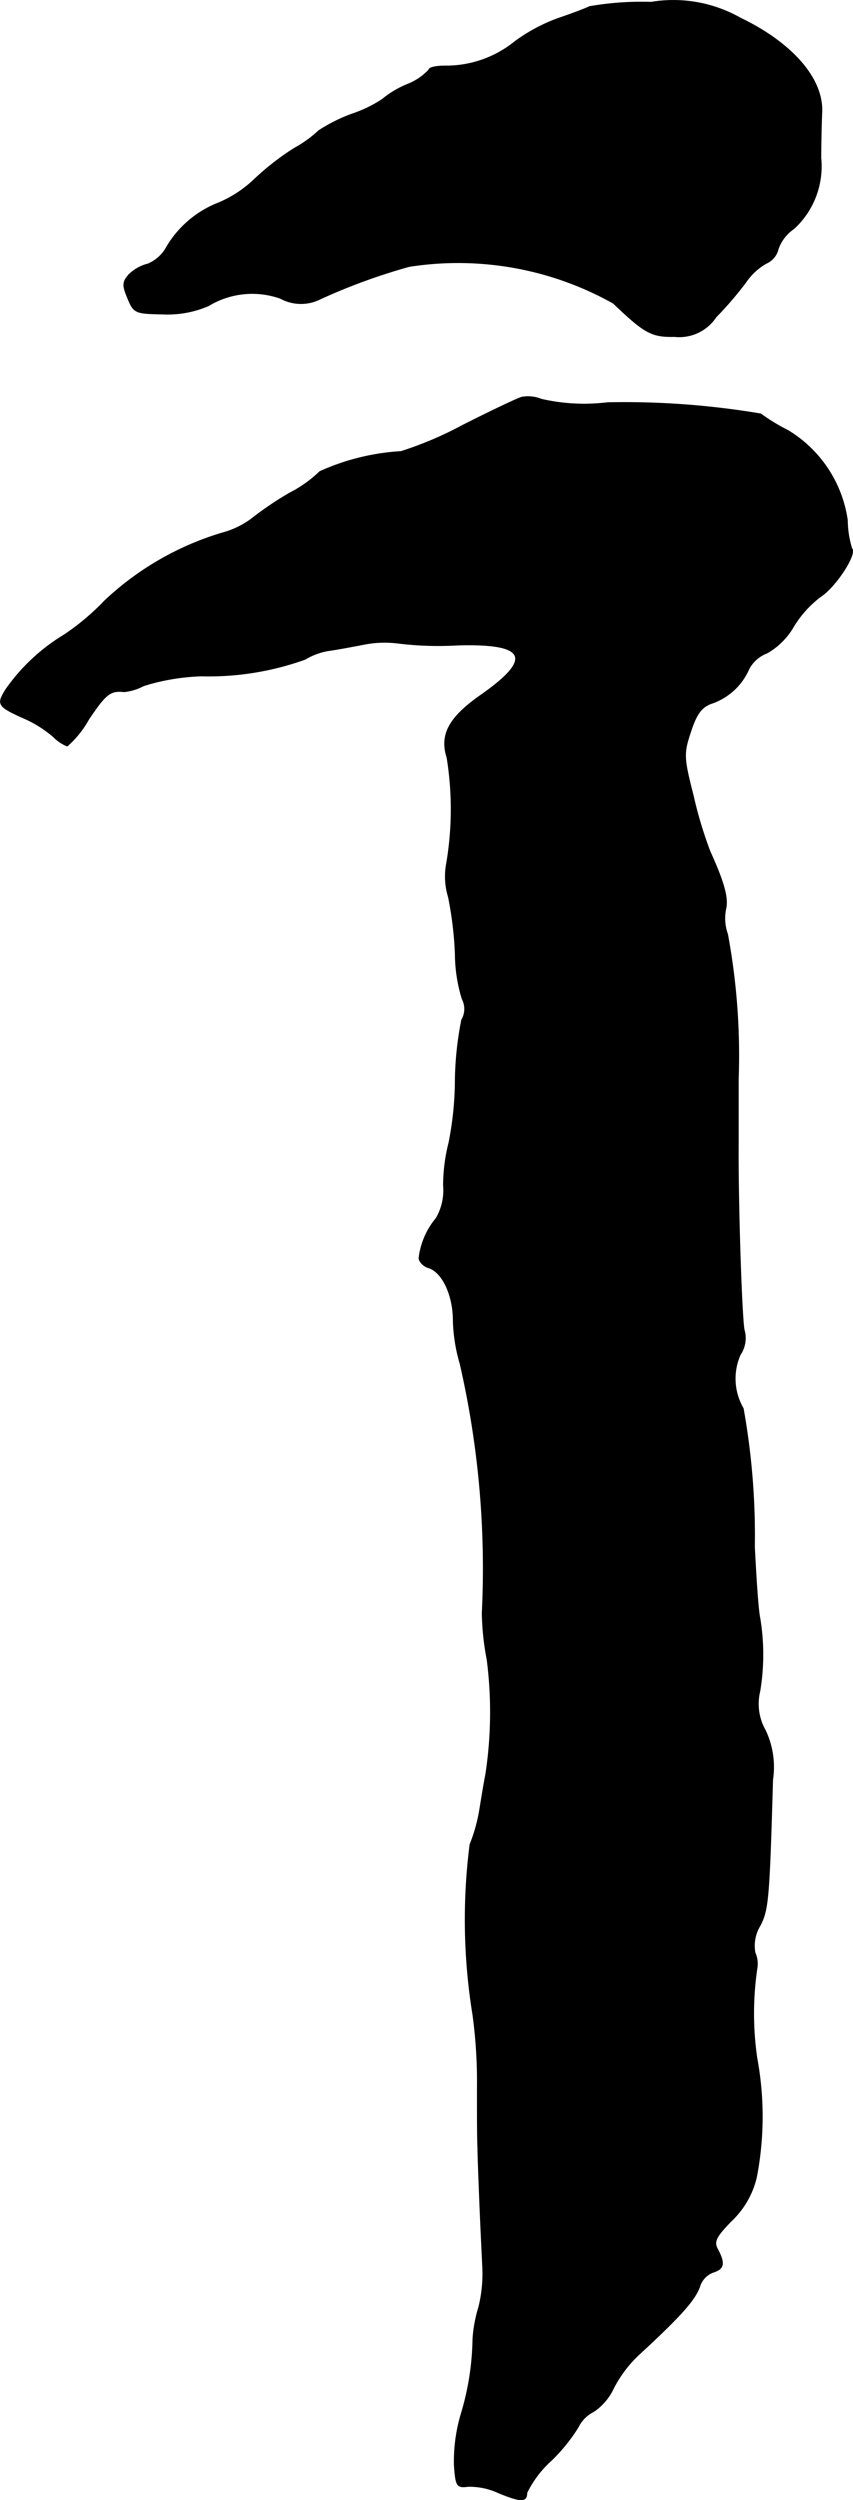 <?xml version="1.0" encoding="UTF-8"?>
<svg xmlns="http://www.w3.org/2000/svg"
     version="1.1"
     width="3.724mm"
     height="10.903mm"
     viewBox="0 0 10.555 30.907">
   <defs>
      <style type="text/css"><![CDATA[
      .a {
        stroke: #000;
        stroke-linecap: round;
        stroke-linejoin: round;
        stroke-width: 0.01px;
      }
    ]]></style>
   </defs>
   <path class="a"
         d="M7.293.082C7.245.107,7.069.173,6.906.228a2.146,2.146,0,0,0-.533.285,1.349,1.349,0,0,1-.866.303c-.109,0-.2.018-.2.048a.729.729,0,0,1-.273.182,1.19,1.19,0,0,0-.303.182,1.589,1.589,0,0,1-.376.182,2.034,2.034,0,0,0-.412.206,1.453,1.453,0,0,1-.303.218,3.273,3.273,0,0,0-.485.376,1.466,1.466,0,0,1-.448.297,1.29,1.29,0,0,0-.648.551.467.467,0,0,1-.23.206.504.504,0,0,0-.236.133c-.079.091-.079.133-.012.291.073.182.097.188.43.194a1.277,1.277,0,0,0,.569-.103,1.042,1.042,0,0,1,.89-.091.532.532,0,0,0,.497.006,7.411,7.411,0,0,1,1.096-.4,3.926,3.926,0,0,1,2.526.454c.388.369.472.418.757.412a.546.546,0,0,0,.515-.242,4.289,4.289,0,0,0,.369-.43A.767.767,0,0,1,9.48,3.256a.259.259,0,0,0,.151-.182.51.51,0,0,1,.194-.248,1.047,1.047,0,0,0,.333-.872c0-.182.006-.442.012-.575C10.183.967,9.801.531,9.159.222A1.684,1.684,0,0,0,8.057.028,3.755,3.755,0,0,0,7.293.082Z"/>
   <path class="a"
         d="M6.458,4.91c-.048.012-.382.17-.739.351a4.449,4.449,0,0,1-.757.321,2.84,2.84,0,0,0-1.005.248,1.55,1.55,0,0,1-.376.267,4.087,4.087,0,0,0-.466.315,1.063,1.063,0,0,1-.363.176,3.64,3.64,0,0,0-1.46.842,2.996,2.996,0,0,1-.497.418,2.38,2.38,0,0,0-.721.672c-.121.194-.109.212.26.376a1.45,1.45,0,0,1,.327.212.504.504,0,0,0,.17.115,1.261,1.261,0,0,0,.267-.333c.212-.315.267-.357.436-.339A.642.642,0,0,0,1.776,8.477a2.673,2.673,0,0,1,.715-.121,3.533,3.533,0,0,0,1.284-.206.822.822,0,0,1,.303-.109c.091-.012.279-.048.412-.073a1.315,1.315,0,0,1,.43-.018,4.133,4.133,0,0,0,.745.024c.854-.024.939.164.279.624-.388.273-.503.485-.412.769A3.991,3.991,0,0,1,5.525,10.682a.867.867,0,0,0,.024.406,4.447,4.447,0,0,1,.085.703,1.921,1.921,0,0,0,.085.557.266.266,0,0,1-.006.26,4.103,4.103,0,0,0-.079.733,4.039,4.039,0,0,1-.079.787,2.15,2.15,0,0,0-.067.527.685.685,0,0,1-.091.406.94.94,0,0,0-.212.491c0,.042.055.103.121.121.17.055.303.339.303.654a2.078,2.078,0,0,0,.085.533A11.307,11.307,0,0,1,5.967,19.943a3.317,3.317,0,0,0,.061.575,5.082,5.082,0,0,1-.018,1.423c-.018.085-.048.273-.073.424a2.015,2.015,0,0,1-.121.436,7.33,7.33,0,0,0,.036,2.108,6.176,6.176,0,0,1,.055.909c0,.315,0,.642.006.727,0,.085.012.394.024.697.012.297.03.654.036.787a1.71,1.71,0,0,1-.048.491,1.719,1.719,0,0,0-.073.394,3.352,3.352,0,0,1-.145.927,2.047,2.047,0,0,0-.085.636c.018.254.03.279.17.26a.853.853,0,0,1,.376.079c.279.115.351.115.351,0a1.316,1.316,0,0,1,.303-.4,2.158,2.158,0,0,0,.333-.412.423.423,0,0,1,.194-.194.707.707,0,0,0,.242-.285,1.525,1.525,0,0,1,.309-.412c.533-.491.709-.69.763-.86a.273.273,0,0,1,.164-.164c.133-.042.145-.109.055-.279-.055-.097-.024-.157.164-.351a1.083,1.083,0,0,0,.315-.545,3.954,3.954,0,0,0,.006-1.466,3.811,3.811,0,0,1,0-1.114.337.337,0,0,0-.024-.194.475.475,0,0,1,.061-.333c.103-.194.115-.333.157-1.805a1.058,1.058,0,0,0-.091-.612.66.66,0,0,1-.067-.485,2.757,2.757,0,0,0,0-.902c-.024-.115-.048-.515-.067-.878a8.892,8.892,0,0,0-.139-1.714.729.729,0,0,1-.036-.666.363.363,0,0,0,.048-.303c-.03-.133-.079-1.557-.073-2.314V13.341a8.213,8.213,0,0,0-.133-1.793.576.576,0,0,1-.024-.303c.036-.139-.018-.333-.194-.721A5.113,5.113,0,0,1,8.578,9.834c-.121-.472-.121-.521-.03-.793.073-.224.139-.309.273-.351a.775.775,0,0,0,.448-.424.427.427,0,0,1,.224-.194.885.885,0,0,0,.327-.327,1.326,1.326,0,0,1,.333-.369c.182-.115.454-.527.388-.594a1.208,1.208,0,0,1-.055-.351,1.553,1.553,0,0,0-.733-1.108,2.397,2.397,0,0,1-.339-.206,10.16,10.16,0,0,0-1.896-.139,2.37,2.37,0,0,1-.818-.042A.445.445,0,0,0,6.458,4.91Z"/>
</svg>
